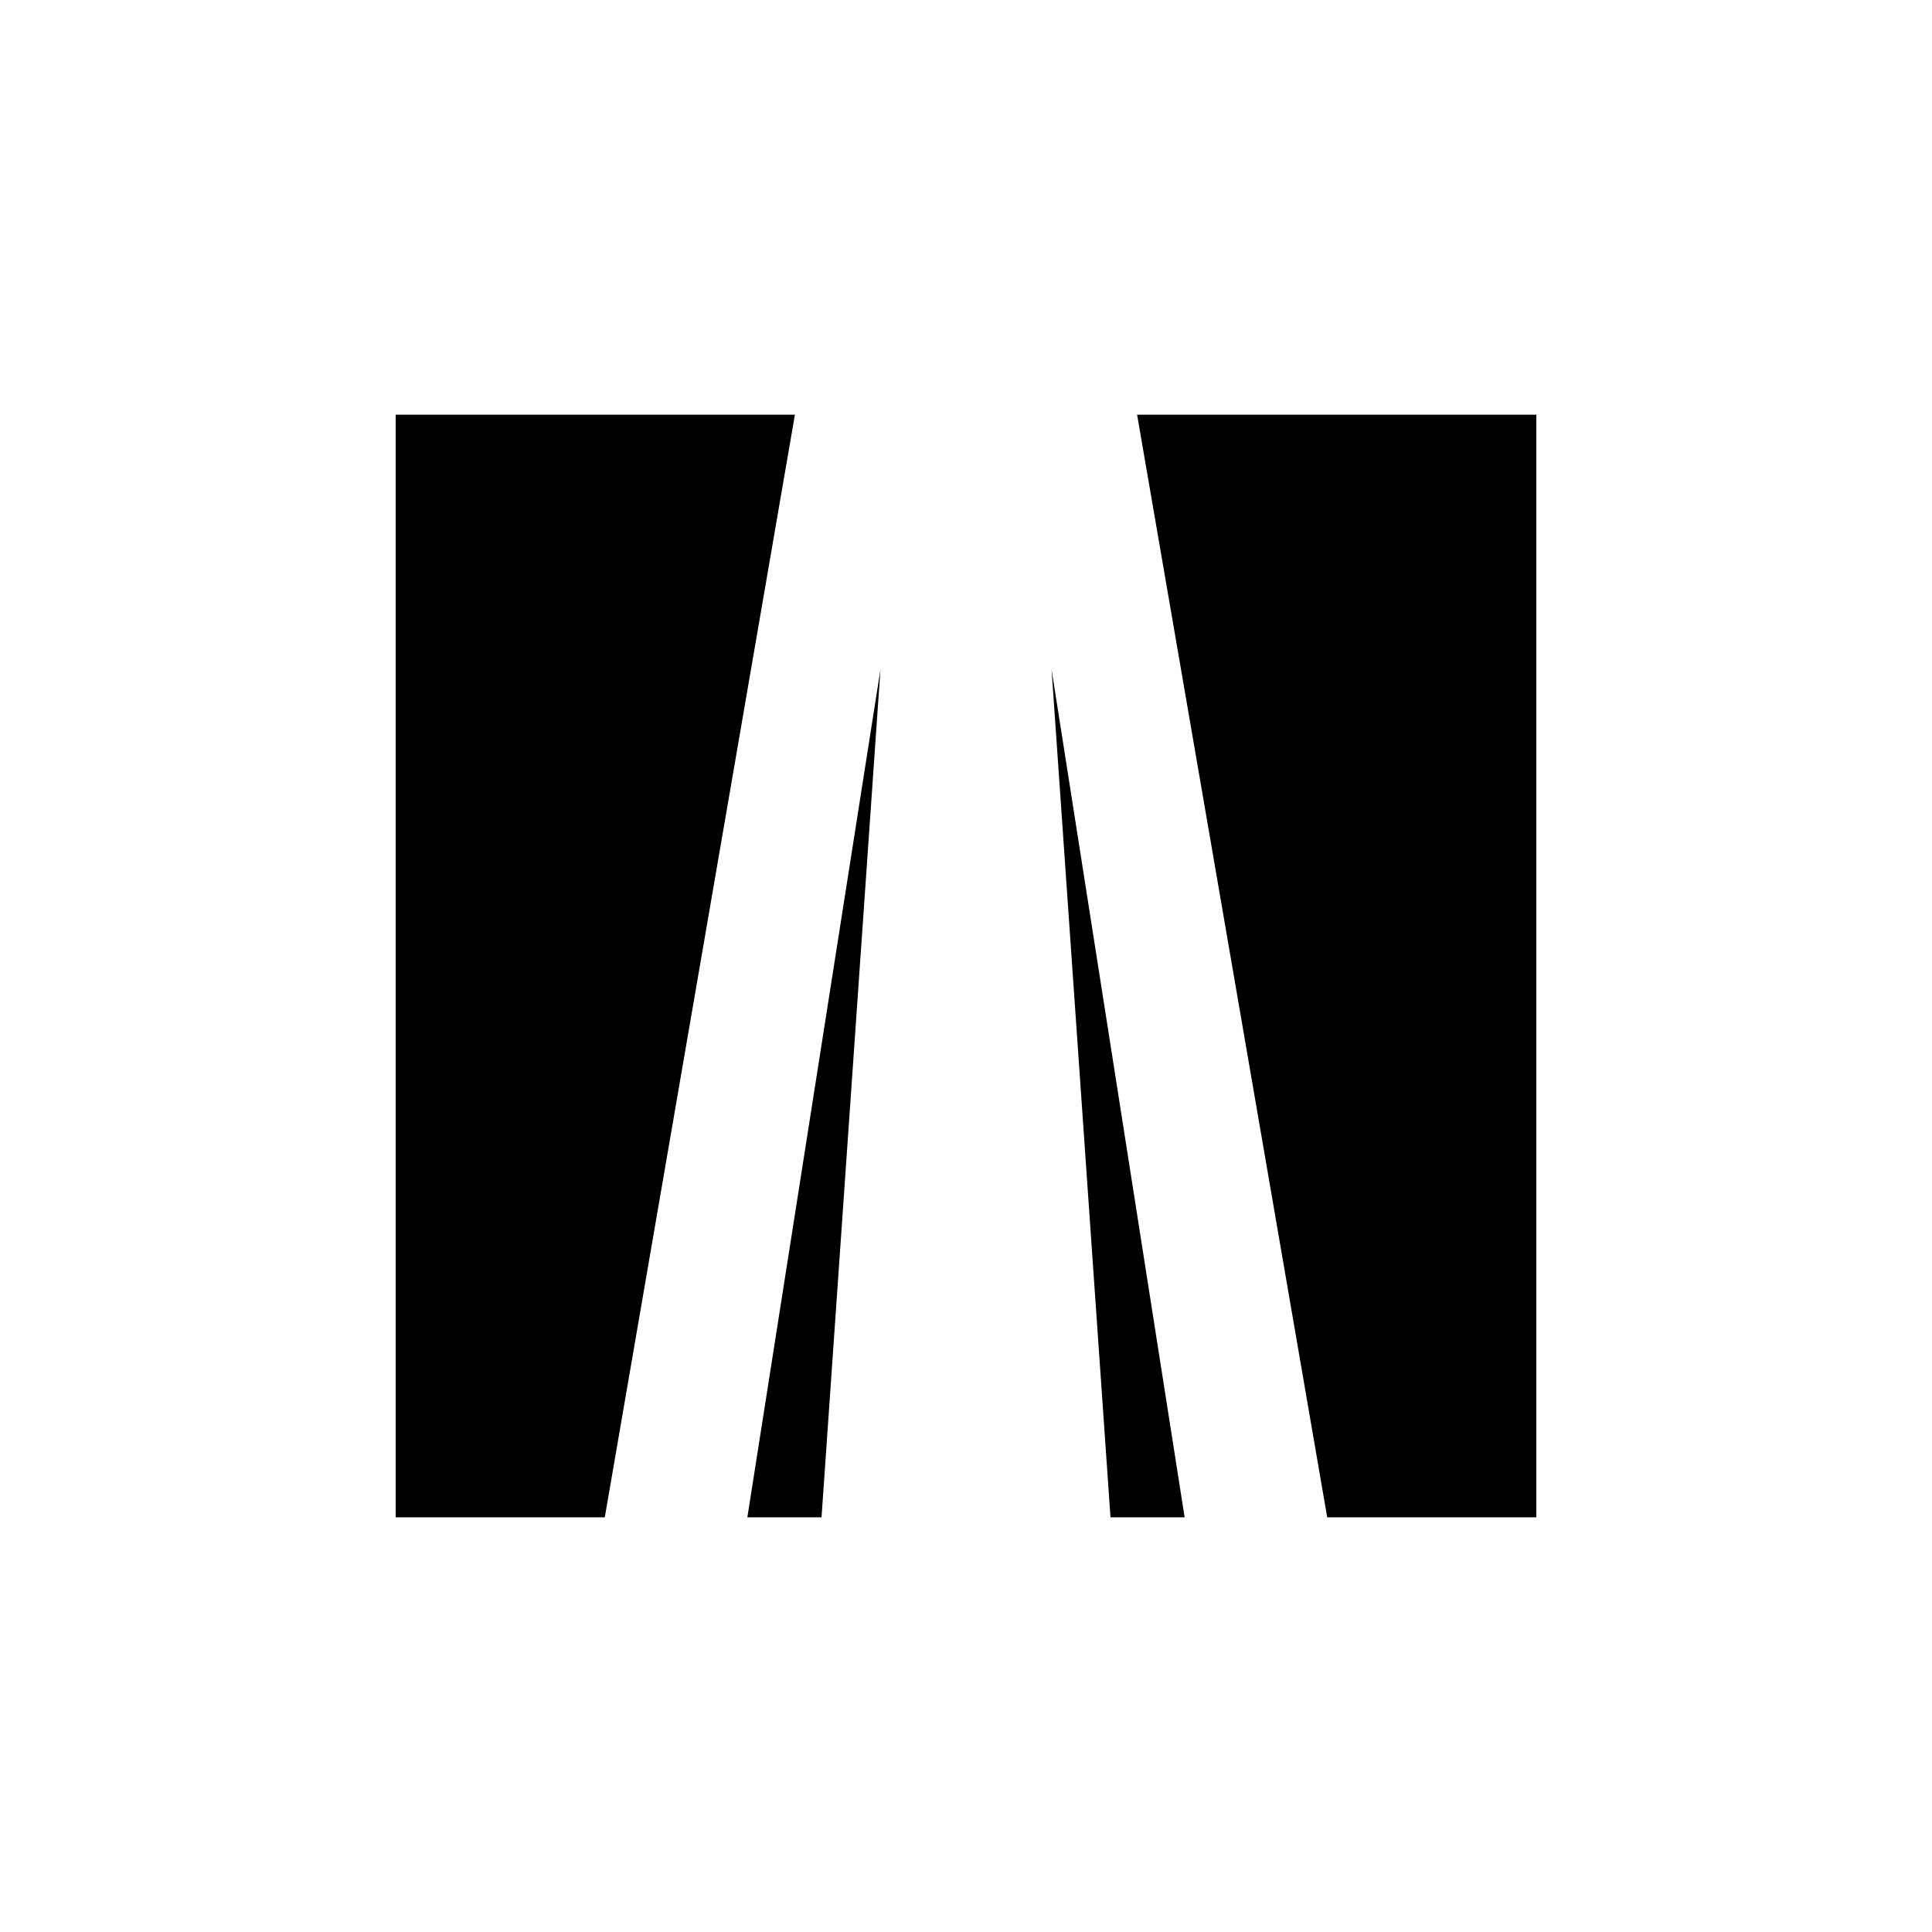 <?xml version="1.0" encoding="UTF-8"?>
<!-- The Best Svg Icon site in the world: iconSvg.co, Visit us! https://iconsvg.co -->
<svg fill="#000000" width="800px" height="800px" version="1.1" viewBox="144 144 512 512" xmlns="http://www.w3.org/2000/svg">
 <g>
  <path d="m248.86 253.89v292.21h55.418l50.383-292.21z"/>
  <path d="m445.34 253.89 50.383 292.21h55.418v-292.21z"/>
  <path d="m342.06 546.1 35.27-224.7-15.617 224.7z"/>
  <path d="m457.94 546.1-35.266-224.7 15.617 224.7z"/>
 </g>
</svg>